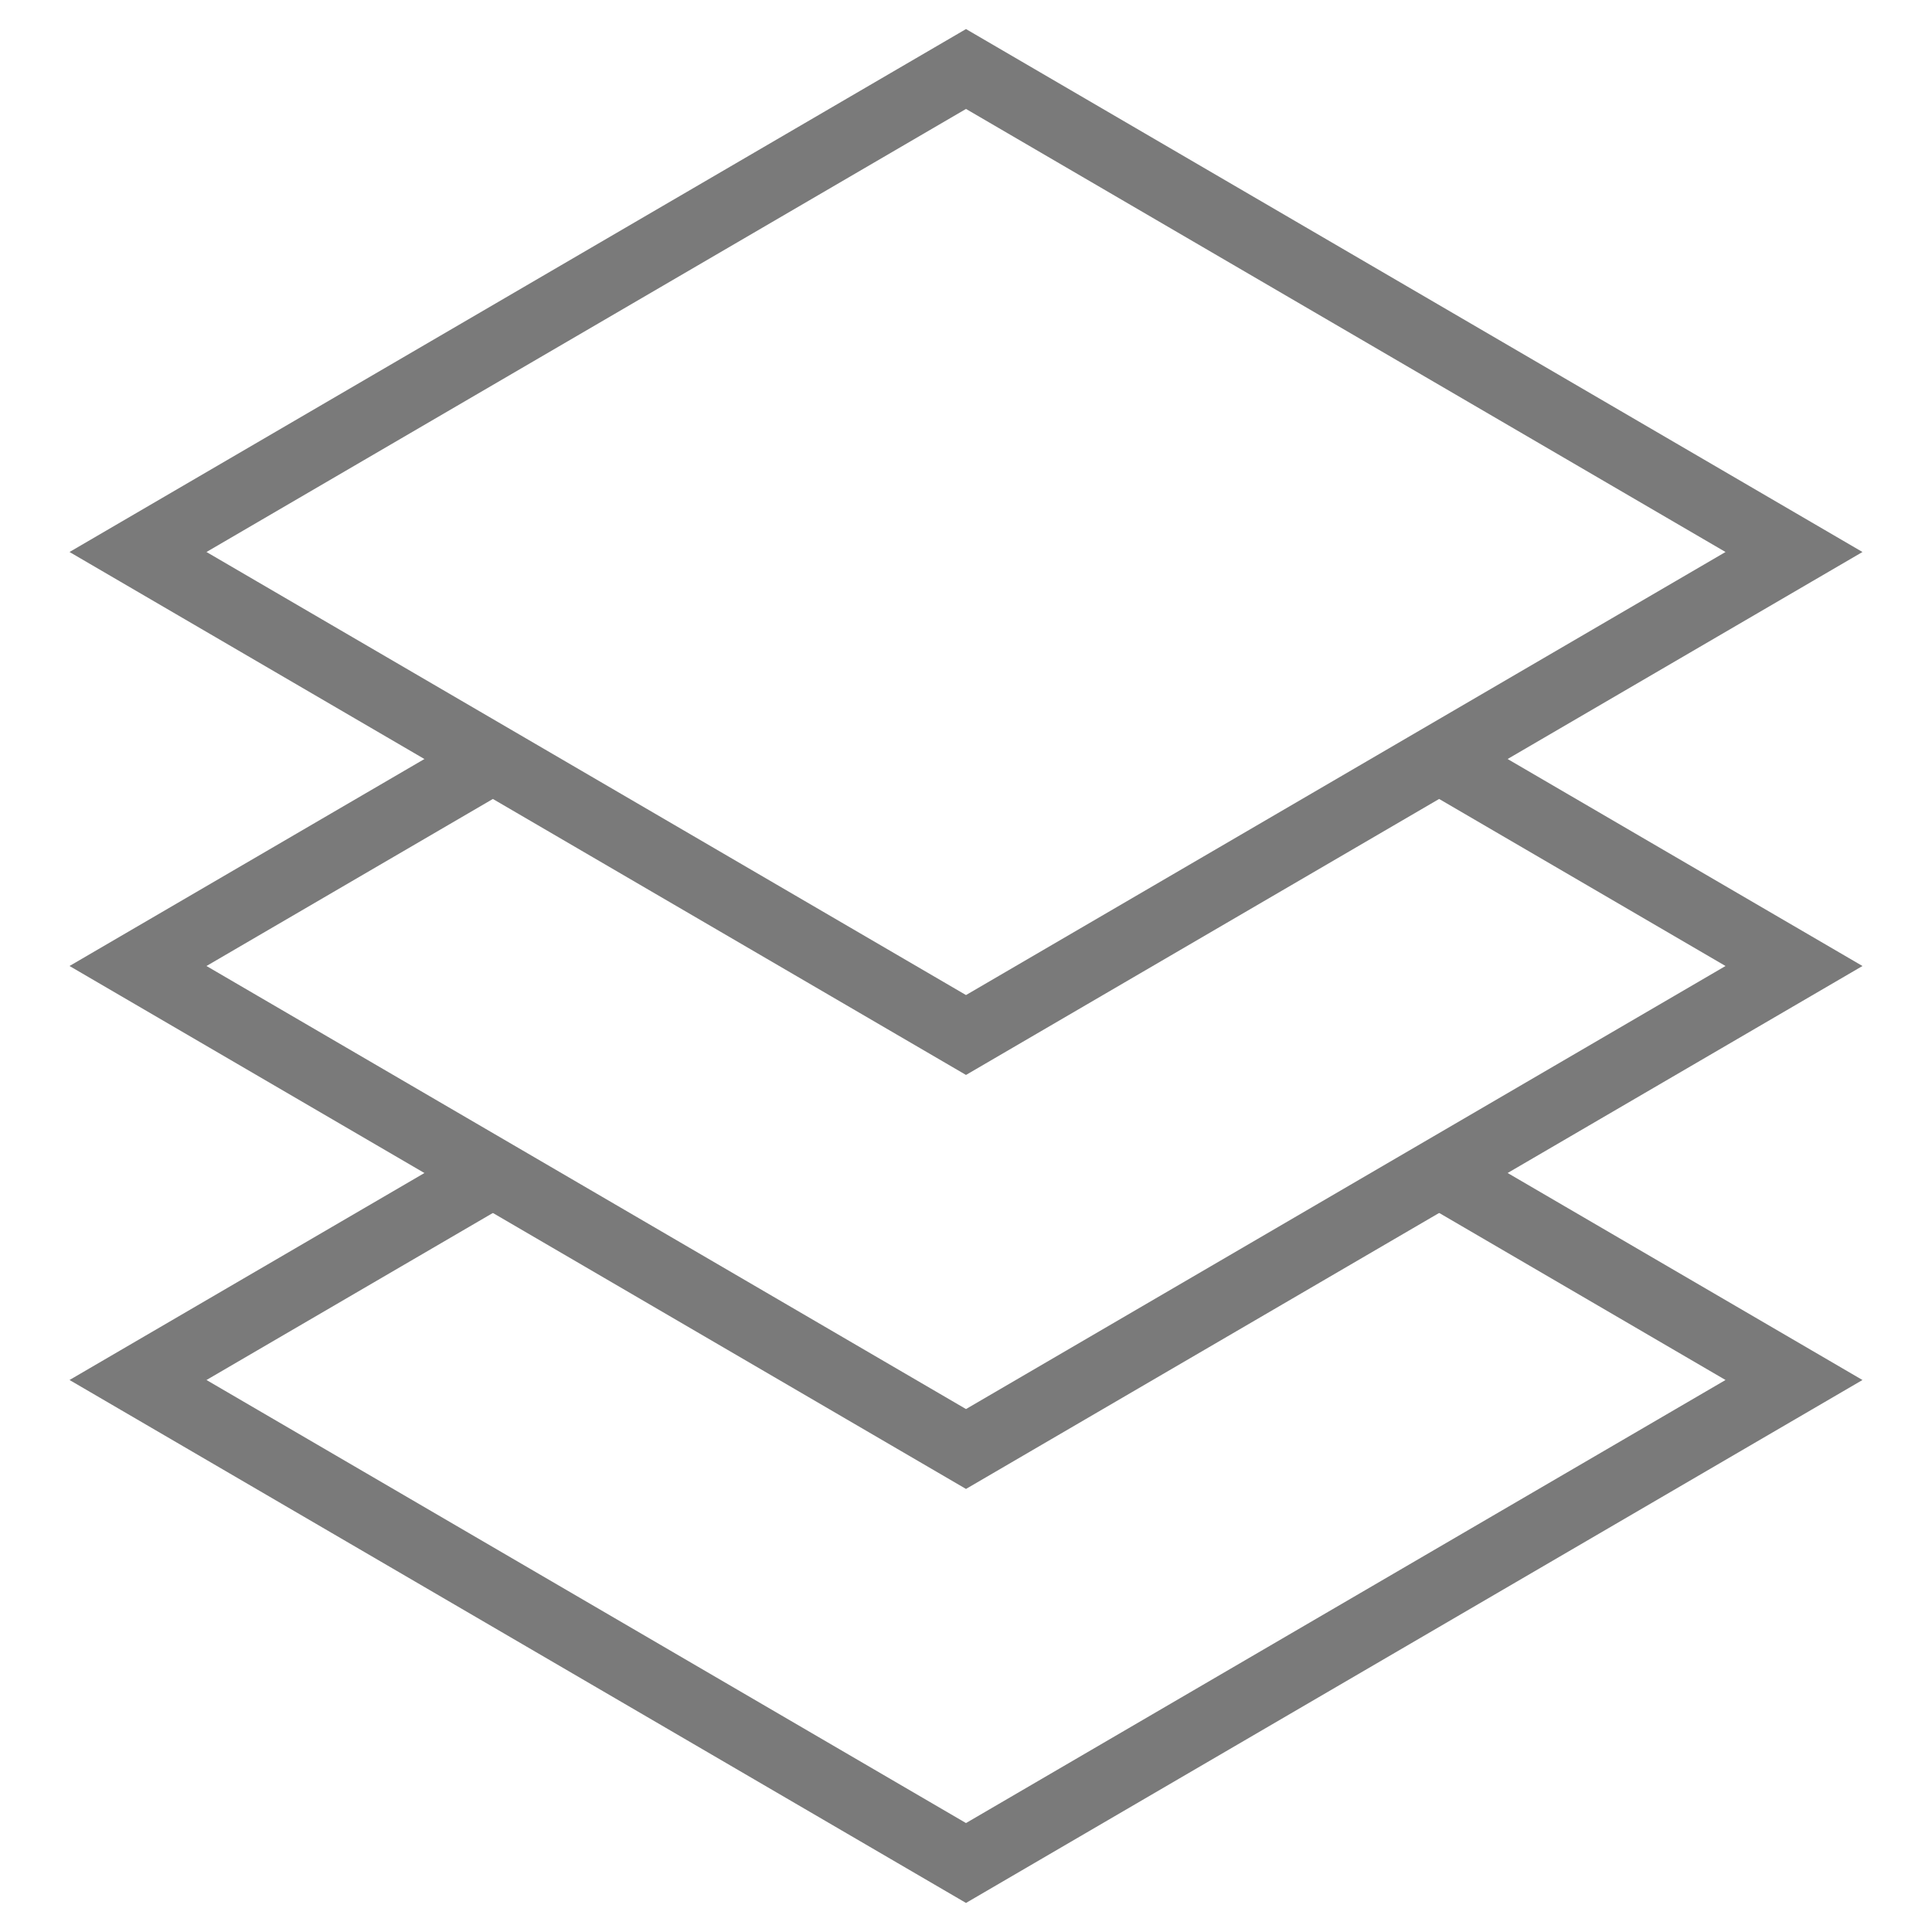 <?xml version="1.0" encoding="UTF-8"?>
<svg width="28px" height="28px" viewBox="0 0 28 28" version="1.1" xmlns="http://www.w3.org/2000/svg" xmlns:xlink="http://www.w3.org/1999/xlink">
    <title>icon-esg-no5-clyh-1@3x</title>
    <g id="ESG" stroke="none" stroke-width="1" fill="none" fill-rule="evenodd">
        <g id="C1.0-ESG-研究" transform="translate(-1037, -680)">
            <g id="编组-32备份-2" transform="translate(810, 650)">
                <g id="icon-esg-no5-clyh-1" transform="translate(227, 30)">
                    <rect id="矩形" x="0" y="0" width="28" height="28"></rect>
                    <polyline id="路径" stroke="#7A7A7A" fill-rule="nonzero" points="20.94 17.048 26 20 14 27 2 20 7.005 17.081"></polyline>
                    <polyline id="路径" stroke="#7A7A7A" fill-rule="nonzero" points="21.011 11.09 26 14 14 21 2 14 7.041 11.06"></polyline>
                    <polygon id="矩形备份-13" stroke="#7A7A7A" fill-rule="nonzero" points="14 1 26 8 14 15 2 8"></polygon>
                </g>
            </g>
        </g>
    </g>
</svg>